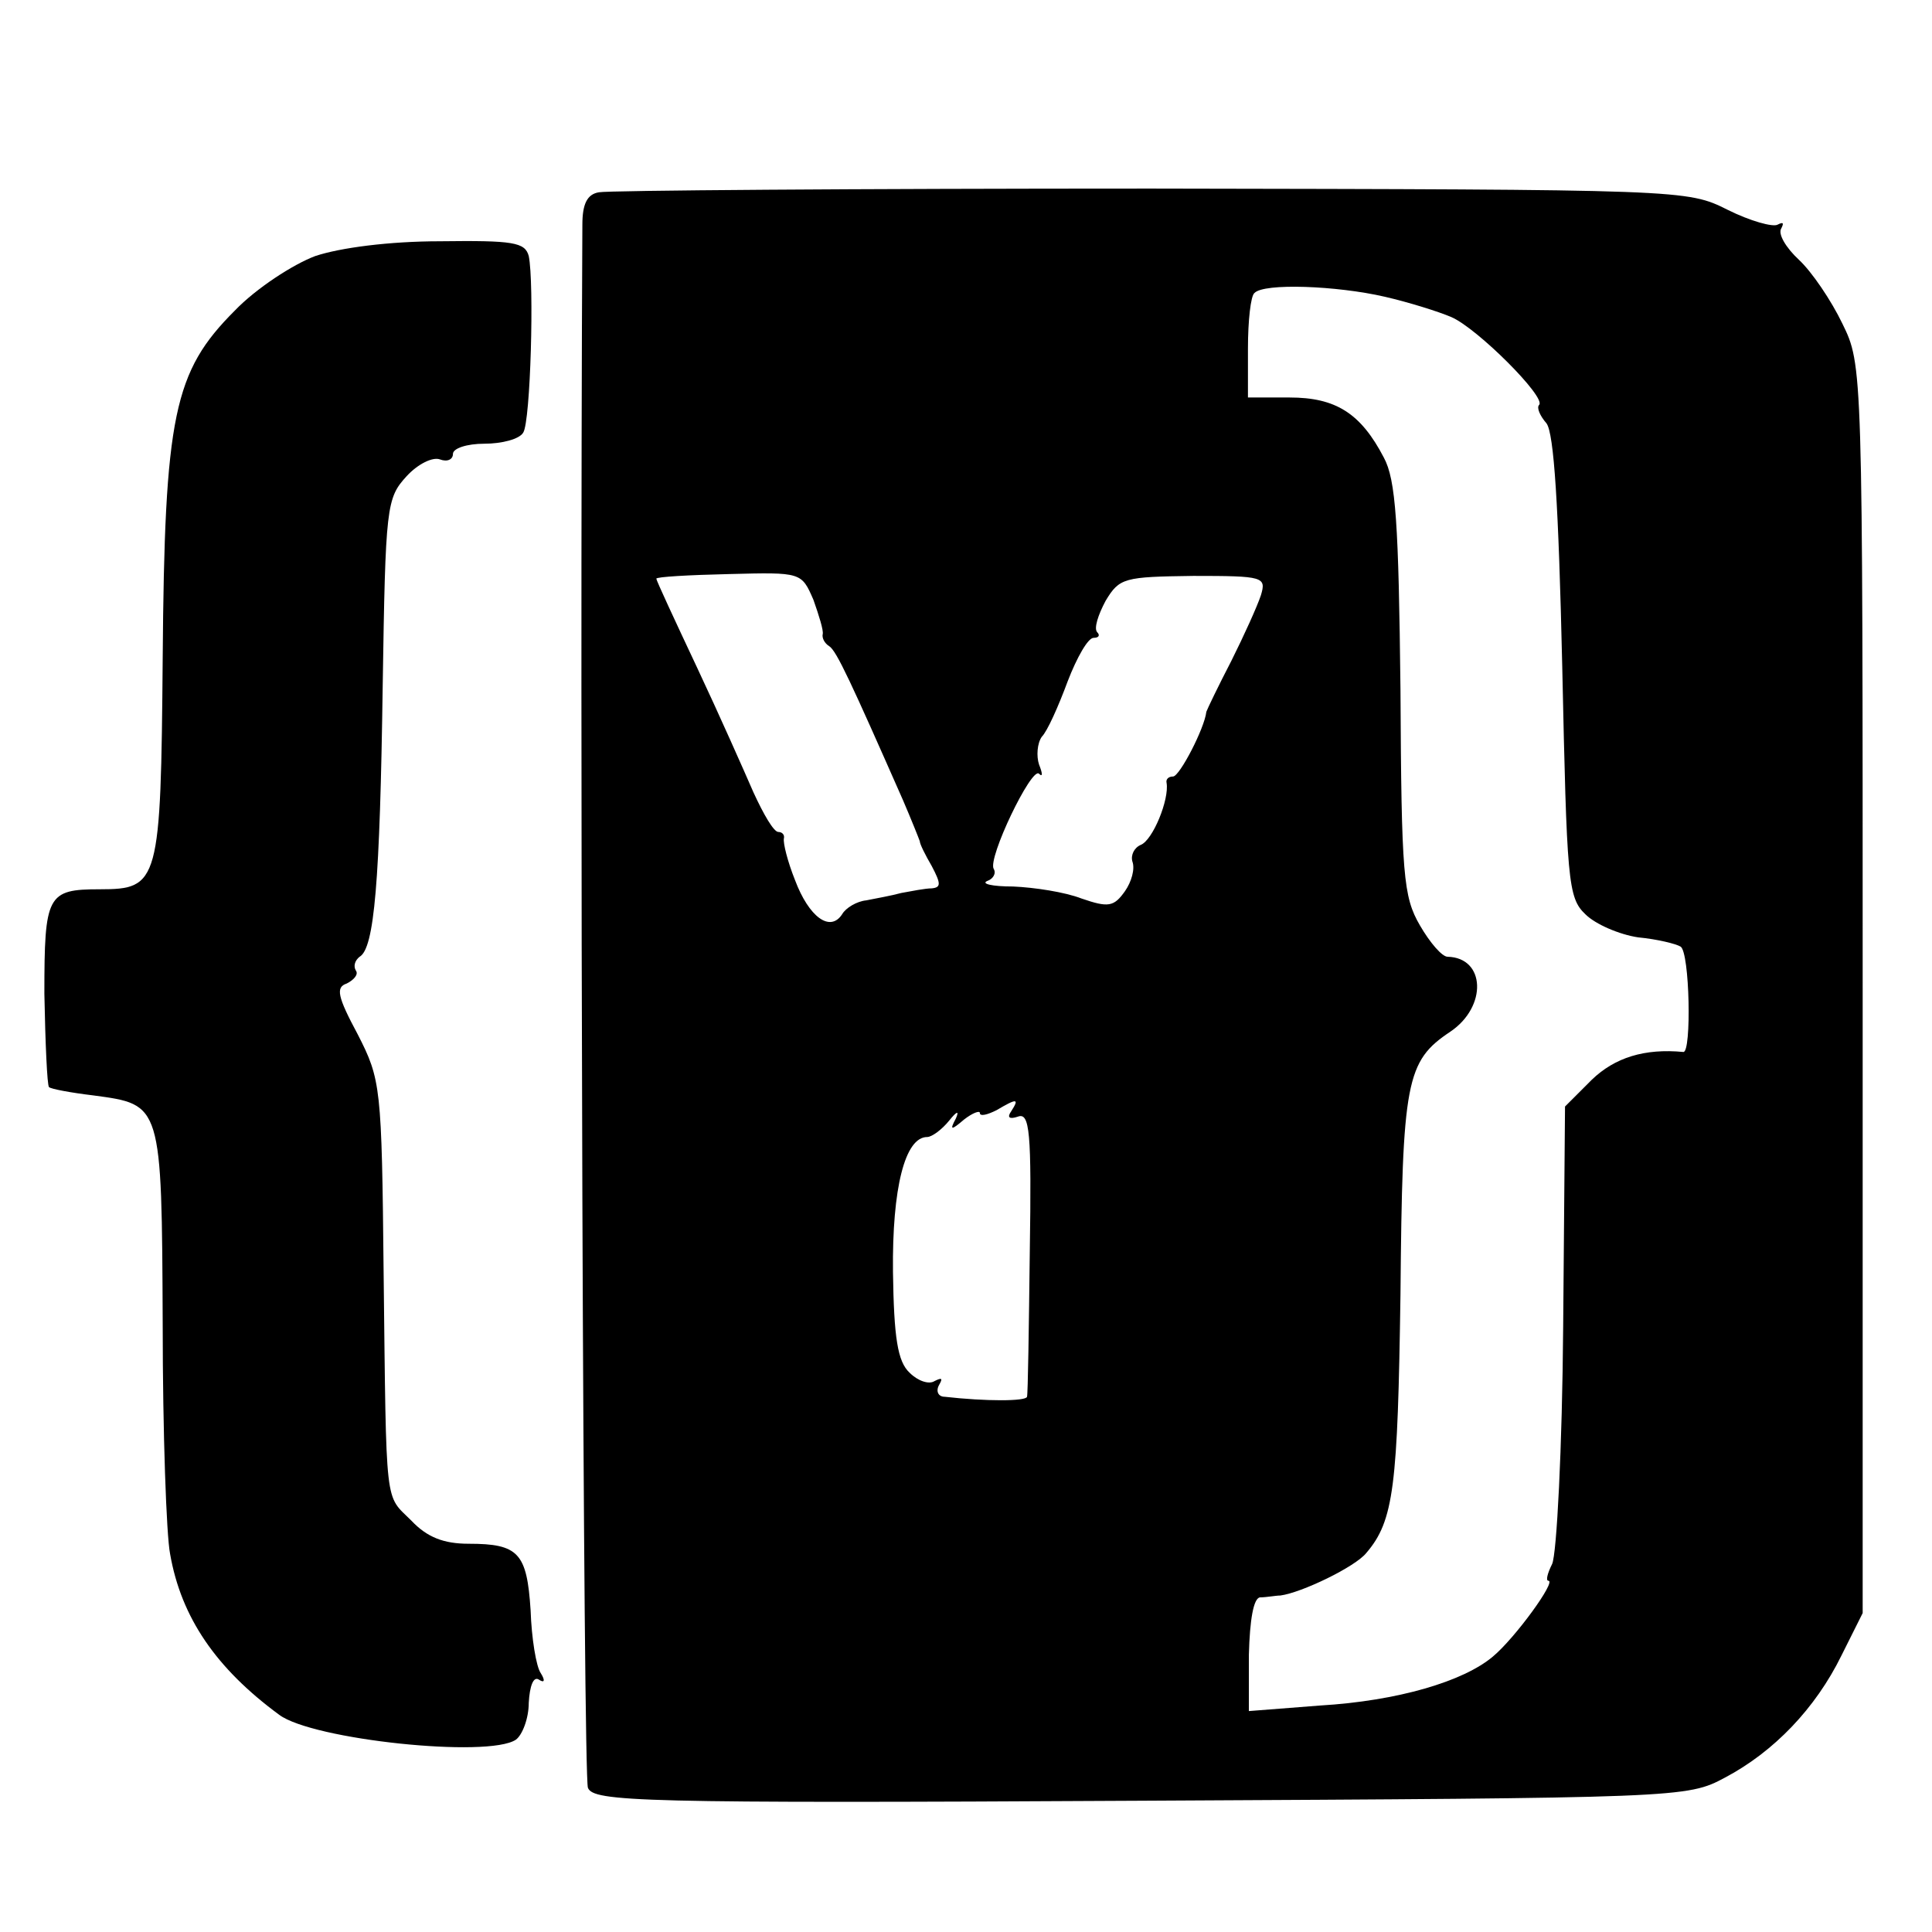 <?xml version="1.0" standalone="no"?>
<!DOCTYPE svg PUBLIC "-//W3C//DTD SVG 20010904//EN"
 "http://www.w3.org/TR/2001/REC-SVG-20010904/DTD/svg10.dtd">
<svg version="1.0" xmlns="http://www.w3.org/2000/svg"
 width="209pt" height="209pt" viewBox="0 0 209 209"
 preserveAspectRatio="xMidYMid meet">
<g transform="translate(0,209) scale(0.1,-0.1)"
fill="#000000" stroke="none">
<path d="M648 1882 c-13 -2 -18 -13 -18 -35 -3 -564 1 -1679 6 -1691 6 -15 54
-17 598 -14 585 3 591 3 632 25 53 28 98 75 126 132 l23 46 0 675 c0 675 0
675 -22 720 -12 25 -33 56 -47 69 -14 13 -23 28 -19 34 3 6 2 7 -4 4 -5 -3
-30 4 -54 16 -44 22 -46 22 -624 23 -319 0 -588 -2 -597 -4z m850 -113 c26 -6
58 -16 72 -22 28 -12 103 -87 95 -95 -3 -3 1 -12 8 -20 8 -11 13 -87 17 -263
5 -232 6 -250 25 -268 11 -11 37 -22 57 -25 21 -2 41 -7 46 -10 10 -6 12 -115
3 -114 -42 4 -74 -6 -99 -30 l-29 -29 -2 -238 c-1 -131 -7 -247 -12 -257 -5
-10 -7 -18 -4 -18 9 0 -36 -62 -60 -82 -32 -27 -103 -48 -187 -53 l-77 -6 0
61 c1 38 5 61 12 62 7 0 17 2 22 2 23 3 81 31 93 46 30 35 34 72 37 280 2 231
6 252 54 284 40 27 38 80 -3 81 -6 0 -19 15 -30 34 -18 31 -20 54 -21 255 -2
180 -5 227 -18 251 -25 48 -52 65 -102 65 l-45 0 0 53 c0 30 3 57 7 60 10 11
89 8 141 -4z m-618 -328 c6 -17 11 -33 10 -37 -1 -4 2 -10 7 -13 8 -5 24 -40
80 -167 9 -21 17 -41 18 -44 0 -3 6 -15 13 -27 10 -19 10 -23 0 -24 -7 0 -22
-3 -33 -5 -11 -3 -28 -6 -38 -8 -10 -1 -22 -8 -26 -15 -13 -20 -36 -3 -51 37
-8 20 -13 40 -12 45 1 4 -2 7 -6 7 -5 0 -16 19 -27 43 -10 23 -37 84 -61 135
-24 51 -44 94 -44 96 0 2 35 4 79 5 78 2 78 2 91 -28z m484 5 c-4 -12 -18 -43
-32 -71 -14 -27 -26 -52 -27 -55 -2 -18 -29 -70 -36 -70 -5 0 -8 -3 -7 -7 3
-18 -15 -62 -28 -67 -7 -3 -11 -11 -9 -18 3 -8 -1 -22 -8 -32 -12 -17 -18 -18
-47 -8 -18 7 -51 12 -74 13 -23 0 -35 3 -28 6 6 2 10 8 7 13 -7 11 41 111 49
103 4 -4 4 0 0 10 -3 9 -2 23 3 30 6 6 18 33 28 60 10 26 22 47 28 47 6 0 7 3
4 6 -4 4 1 19 9 34 15 25 20 26 95 27 76 0 79 -1 73 -21z m-270 -558 c-5 -7
-2 -9 7 -6 13 5 15 -16 13 -146 -1 -83 -2 -154 -3 -157 -1 -5 -45 -5 -89 0 -7
0 -10 6 -6 13 4 7 3 8 -5 4 -6 -4 -18 0 -27 9 -13 12 -17 38 -18 109 -1 91 13
146 37 146 5 0 16 8 24 18 8 10 11 11 7 2 -7 -13 -5 -13 9 -1 9 7 17 10 17 7
0 -4 8 -2 18 3 22 13 25 13 16 -1z"/>
<path d="M341 1813 c-24 -9 -64 -35 -87 -59 -66 -66 -76 -113 -78 -376 -2
-243 -4 -250 -68 -250 -57 0 -60 -6 -60 -113 1 -53 3 -99 5 -101 2 -2 23 -6
48 -9 74 -10 74 -8 75 -248 0 -117 4 -228 8 -248 12 -69 50 -124 118 -174 36
-27 226 -47 256 -27 7 5 14 23 14 40 1 18 5 29 11 25 6 -4 7 -1 2 7 -5 7 -10
38 -11 68 -4 62 -13 72 -67 72 -27 0 -45 7 -62 25 -29 29 -27 9 -30 268 -2
202 -3 209 -28 258 -22 41 -24 51 -12 55 8 4 13 10 10 14 -3 5 -1 11 4 15 16
9 22 81 25 293 3 195 4 203 26 227 12 13 28 21 36 18 8 -3 14 0 14 6 0 6 15
11 34 11 19 0 38 5 42 12 8 12 12 162 6 191 -4 15 -17 17 -96 16 -55 0 -108
-7 -135 -16z"/>
</g>
</svg>
